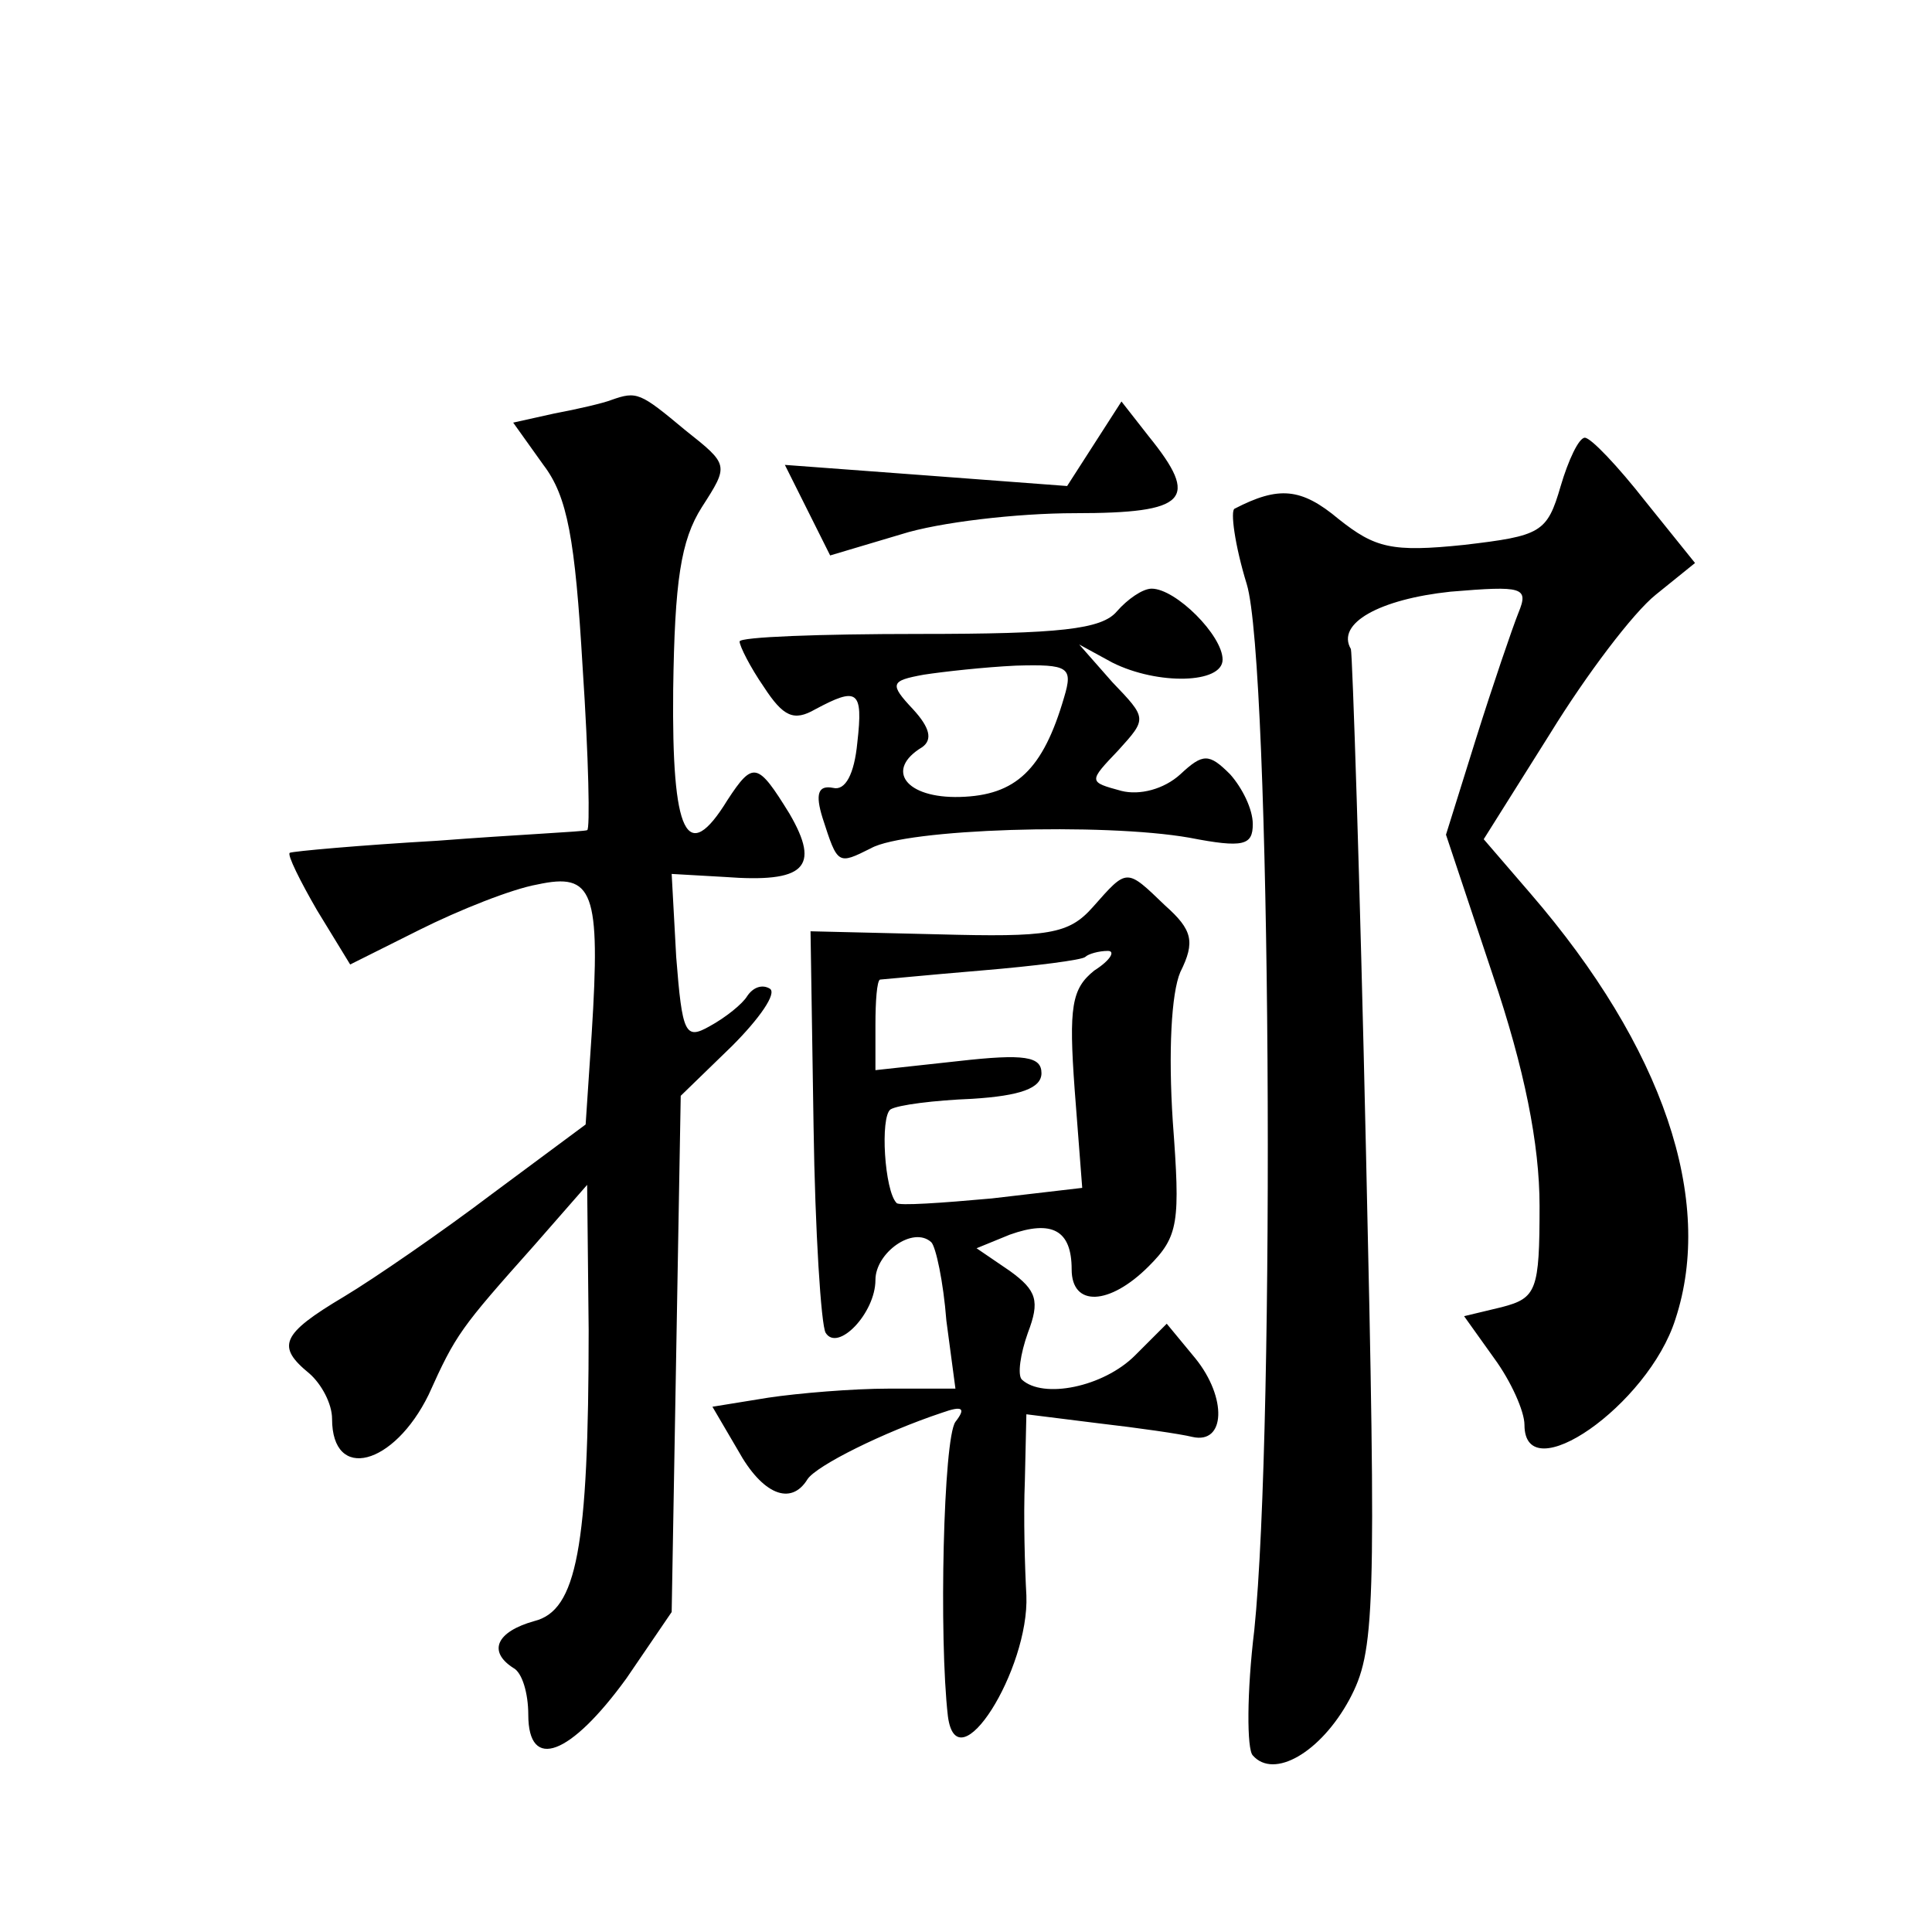 <?xml version="1.0" standalone="no"?>
<!DOCTYPE svg PUBLIC "-//W3C//DTD SVG 20010904//EN"
 "http://www.w3.org/TR/2001/REC-SVG-20010904/DTD/svg10.dtd">
<svg version="1.0" xmlns="http://www.w3.org/2000/svg"
 width="128pt" height="128pt" viewBox="0 0 128 128"
 preserveAspectRatio="xMidYMid meet">
<g transform="translate(0,128) scale(0.1,-0.1)"
fill="#0" stroke="none">
<path d="M405 1015 c-5 -2 -22 -6 -38 -9 l-27 -6 20 -28 c16 -21 21 -49 26 -134
4 -60 5 -108 3 -108 -2 -1 -47 -3 -99 -7 -52 -3 -96 -7 -98 -8 -2 -1 7 -19 18 -38
l22 -36 46 23 c26 13 61 27 78 30 37 8 42 -4 36 -99 l-4 -60 -62 -46 c-33 -25 -78
-56 -98 -68 -42 -25 -45 -33 -23 -51 8 -7 15 -20 15 -30 0 -42 41 -31 64 16 18
40 21 44 70 99 l35 40 1 -96 c0 -145 -8 -186 -36 -193 -25 -7 -31 -20 -14 -31 6
-3 10 -17 10 -31 0 -38 28 -27 65 24 l30 44 3 171 3 171 34 33 c18 18 30 35 25
38 -5 3 -11 1 -15 -5 -3 -5 -14 -14 -25 -20 -16 -9 -18 -5 -22 46 l-3 55 35 -2
c53 -4 64 6 43 42 -21 34 -24 35 -41 9 -27 -44 -37 -23 -36 73 1 72 5 99 19 121
18 28 18 28 -11 51 -30 25 -32 26 -49 20z M725 986 l-18 -28 -93 7 -94 7 15 -30
15 -30 47 14 c25 8 77 14 115 14 75 0 83 9 49 51 l-18 23 -18 -28z M1034 958 c-9
-31 -13 -33 -64 -39 -48 -5 -59 -2 -83 17 -25 21 -40 22 -69 7 -3 -1 0 -24 8 -50
16 -52 19 -557 5 -693 -5 -41 -5 -79 -1 -83 14 -16 45 2 64 37 17 32 18 55 11 363
-4 180 -9 330 -10 333 -10 17 19 33 66 38 48 4 52 3 45 -14 -4 -10 -17 -48 -28
-83 l-20 -64 31 -93 c21 -62 31 -112 31 -153 0 -56 -2 -61 -25 -67 l-25 -6 20 -28
c11 -15 20 -35 20 -44 0 -44 82 13 100 70 26 79 -8 180 -96 282 l-31 36 44 70 c24
39 55 80 70 92 l26 21 -33 41 c-18 23 -36 42 -40 42 -4 0 -11 -15 -16 -32z M740
875 c-10 -12 -38 -15 -131 -15 -66 0 -119 -2 -119 -5 0 -3 7 -17 16 -30 13 -20
20 -23 34 -15 28 15 32 13 28 -22 -2 -21 -8 -32 -16 -30 -10 2 -12 -4 -7 -20 10
-31 10 -31 32 -20 23 13 154 17 211 7 36 -7 42 -5 42 9 0 10 -7 24 -15 33 -14 14
-18 14 -33 0 -11 -10 -27 -14 -39 -11 -22 6 -22 6 -2 27 19 21 19 21 -4 45 l-22
25 22 -12 c30 -15 73 -14 73 2 0 16 -31 47 -47 47 -6 0 -16 -7 -23 -15z m-35 -57
c-14 -48 -32 -65 -69 -66 -36 -1 -50 18 -25 33 7 5 5 13 -6 25 -16 17 -15 19 7
23 13 2 40 5 61 6 35 1 38 -1 32 -21z M724 679 c-16 -18 -29 -20 -103 -18 l-84
2 2 -129 c1 -70 5 -132 8 -137 8 -13 33 13 33 35 0 18 25 36 37 25 3 -3 8 -26 10
-52 l6 -45 -44 0 c-24 0 -60 -3 -80 -6 l-37 -6 17 -29 c16 -29 35 -37 46 -19 6
9 50 31 89 44 14 5 16 3 9 -6 -8 -11 -11 -143 -5 -195 6 -46 54 31 52 80 -1 18
-2 52 -1 76 l1 44 48 -6 c26 -3 54 -7 62 -9 22 -5 23 26 2 52 l-19 23 -21 -21 c-21
-21 -61 -29 -75 -16 -3 3 -1 17 4 31 8 21 6 28 -12 41 l-22 15 22 9 c28 10 41 3
41 -23 0 -25 25 -24 51 2 20 20 21 29 16 96 -3 46 -1 85 5 99 10 20 8 28 -10 44
-26 25 -25 25 -48 -1z m1 -42 c-15 -12 -17 -24 -13 -79 l5 -65 -60 -7 c-33 -3 -62
-5 -63 -3 -8 8 -11 57 -4 62 5 3 29 6 54 7 32 2 46 7 46 17 0 11 -11 13 -55 8 l-55
-6 0 30 c0 16 1 29 3 30 1 0 31 3 67 6 36 3 67 7 69 9 2 2 9 4 15 4 5 0 2 -6 -9
-13z"/>
</g>
</svg>
